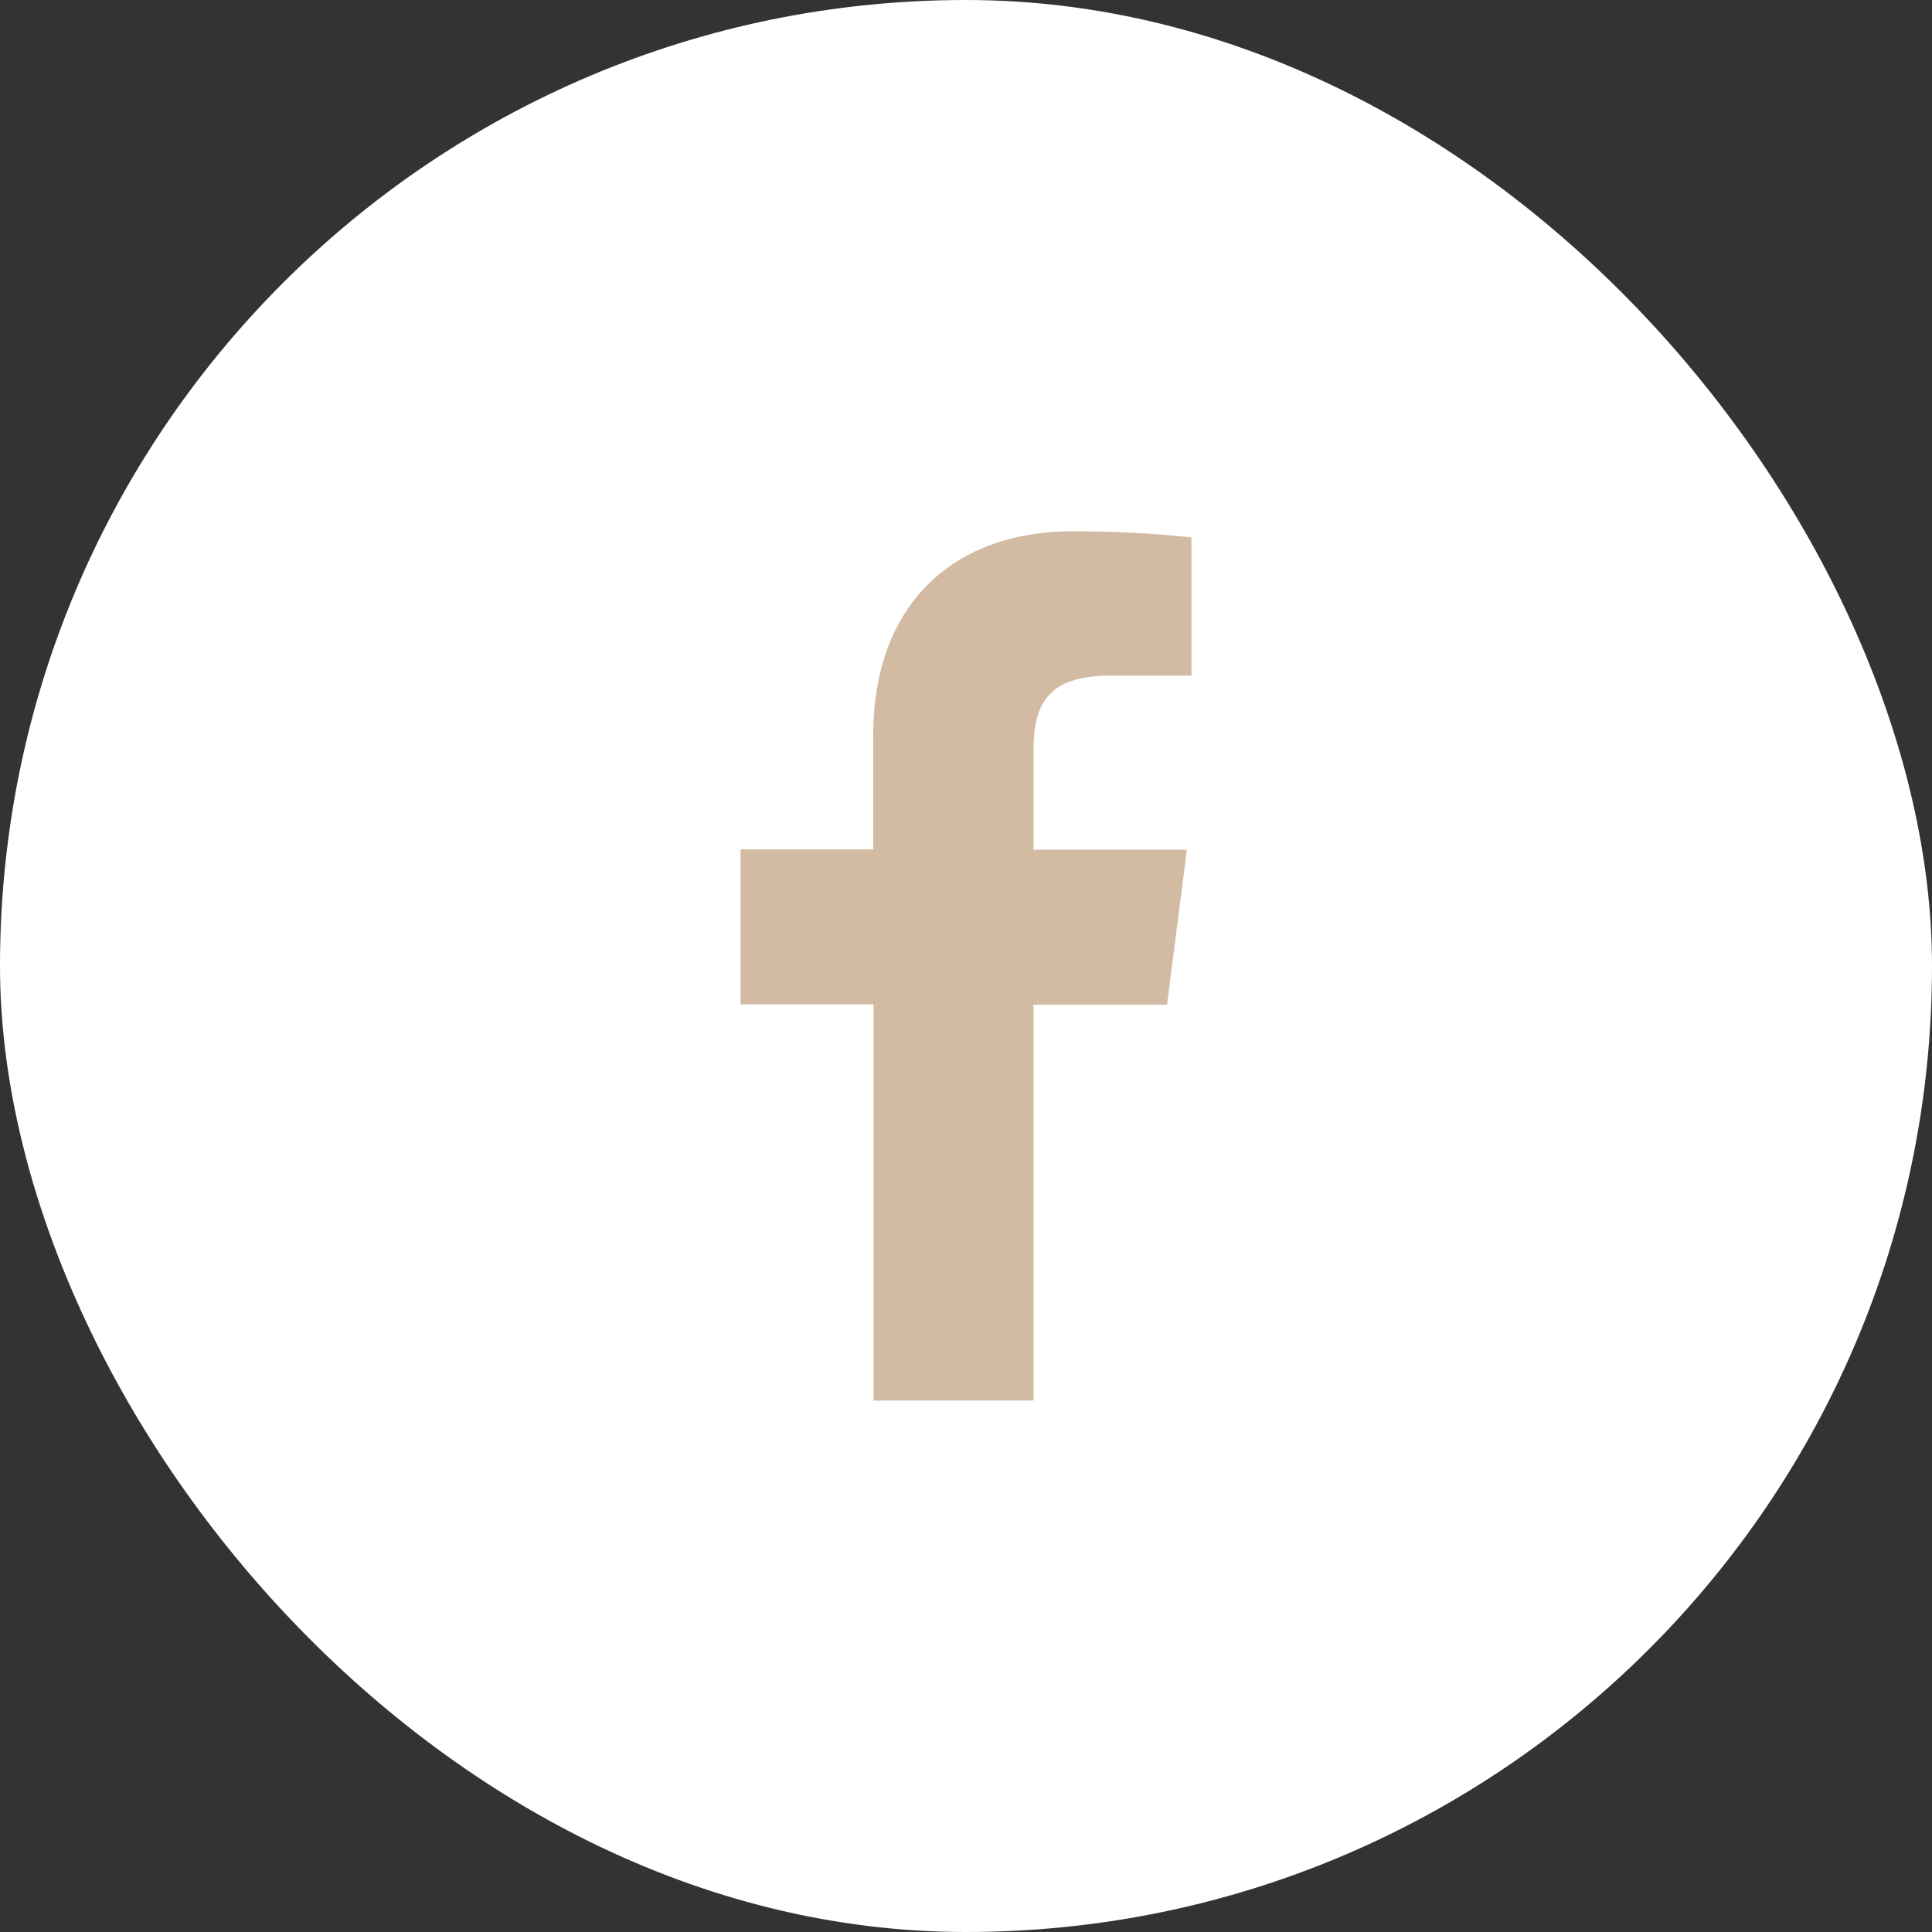 <svg width="40" height="40" viewBox="0 0 40 40" fill="none" xmlns="http://www.w3.org/2000/svg">
<rect x="0" y="0" width="40" height="40" fill="#333333" stroke="none"/>
<rect width="40" height="40" rx="20" fill="white"/>
<path d="M21.397 28.997V20.801H24.162L24.573 17.592H21.397V15.548C21.397 14.622 21.655 13.988 22.984 13.988H24.668V11.127C23.849 11.039 23.025 10.997 22.201 11C19.757 11 18.079 12.492 18.079 15.231V17.586H15.332V20.795H18.085V28.997H21.397Z" fill="#D3BBA3"/>
</svg>
